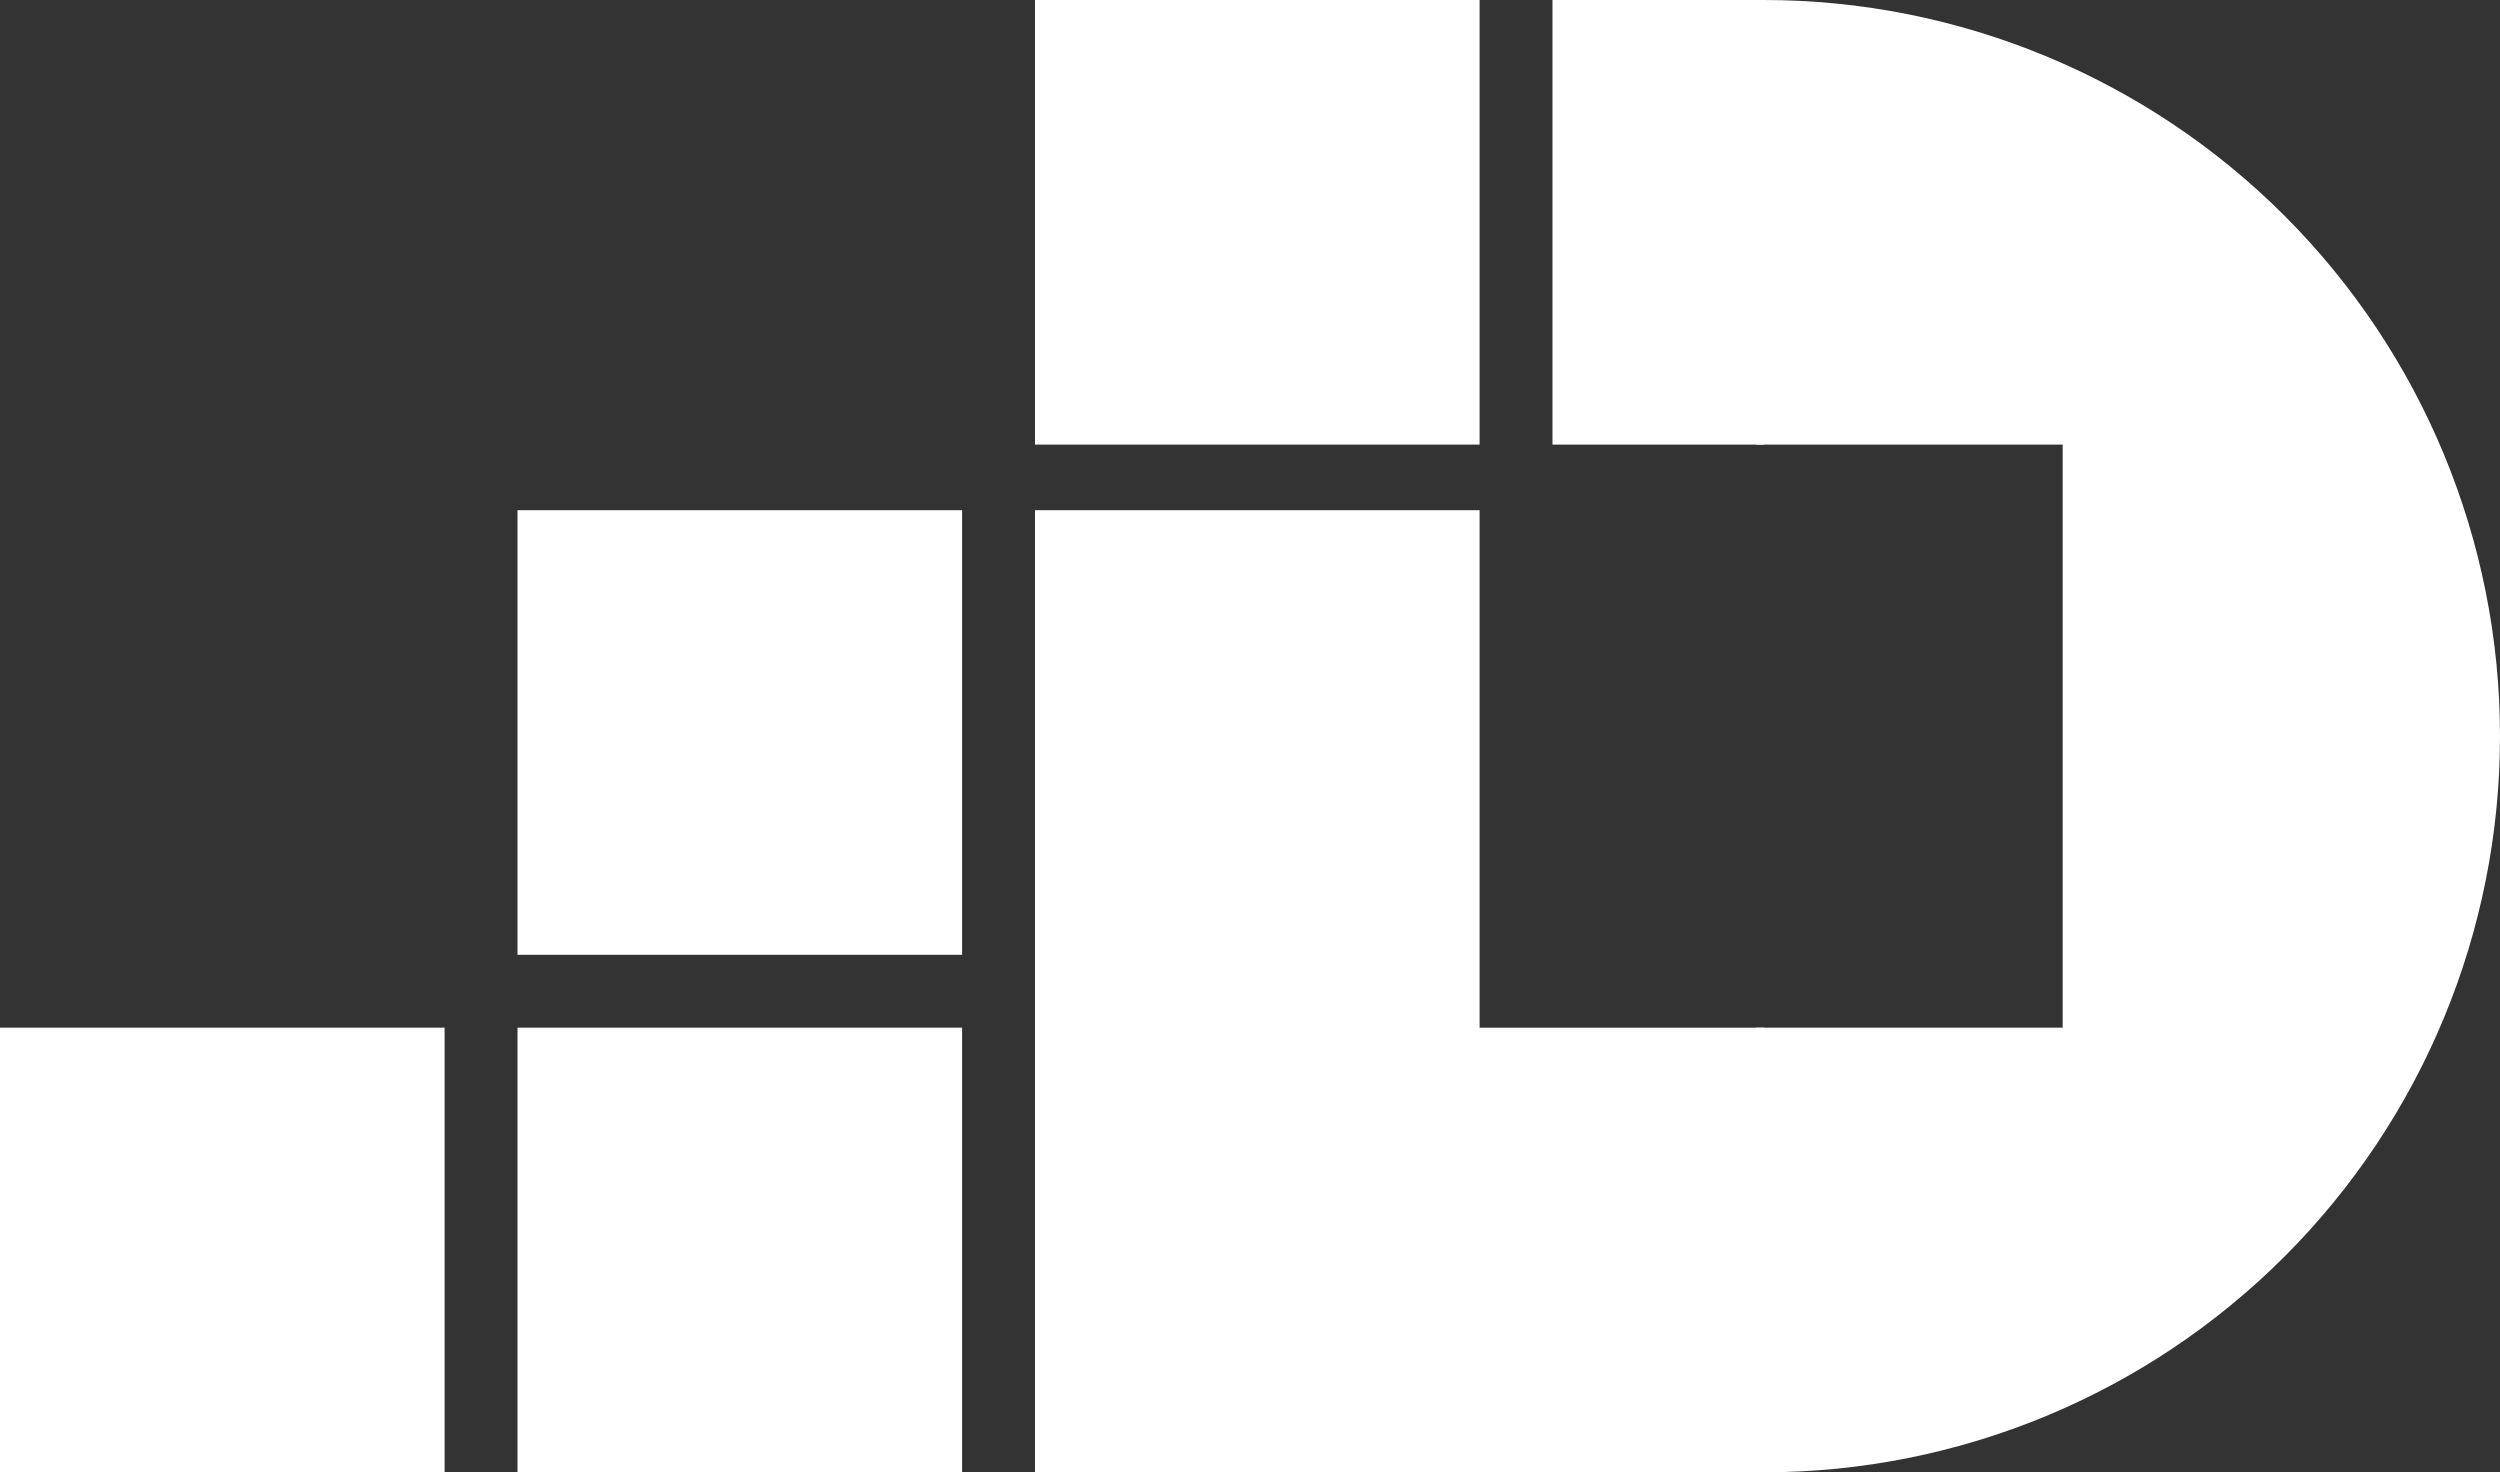 <svg width="343" height="202" viewBox="0 0 343 202" fill="none" xmlns="http://www.w3.org/2000/svg">
<rect x="0" y="0" width="343" height="202" fill="#333333" stroke="none"/>
<path d="M0 141H61V202H0V141ZM71 141H132V202H71V141ZM71 70H132V131H71V70ZM242 0H241V61H283V141H241V202H242C268.787 202 294.477 191.359 313.418 172.418C332.359 153.477 343 127.787 343 101C343 74.213 332.359 48.523 313.418 29.582C294.477 10.641 268.787 0 242 0ZM142 0H203V61H142V0ZM142 70H203V202H142V70Z" fill="white"/>
<path d="M202 141H242V202H202V141ZM213 0H242V61H213V0Z" fill="white"/>
</svg>
